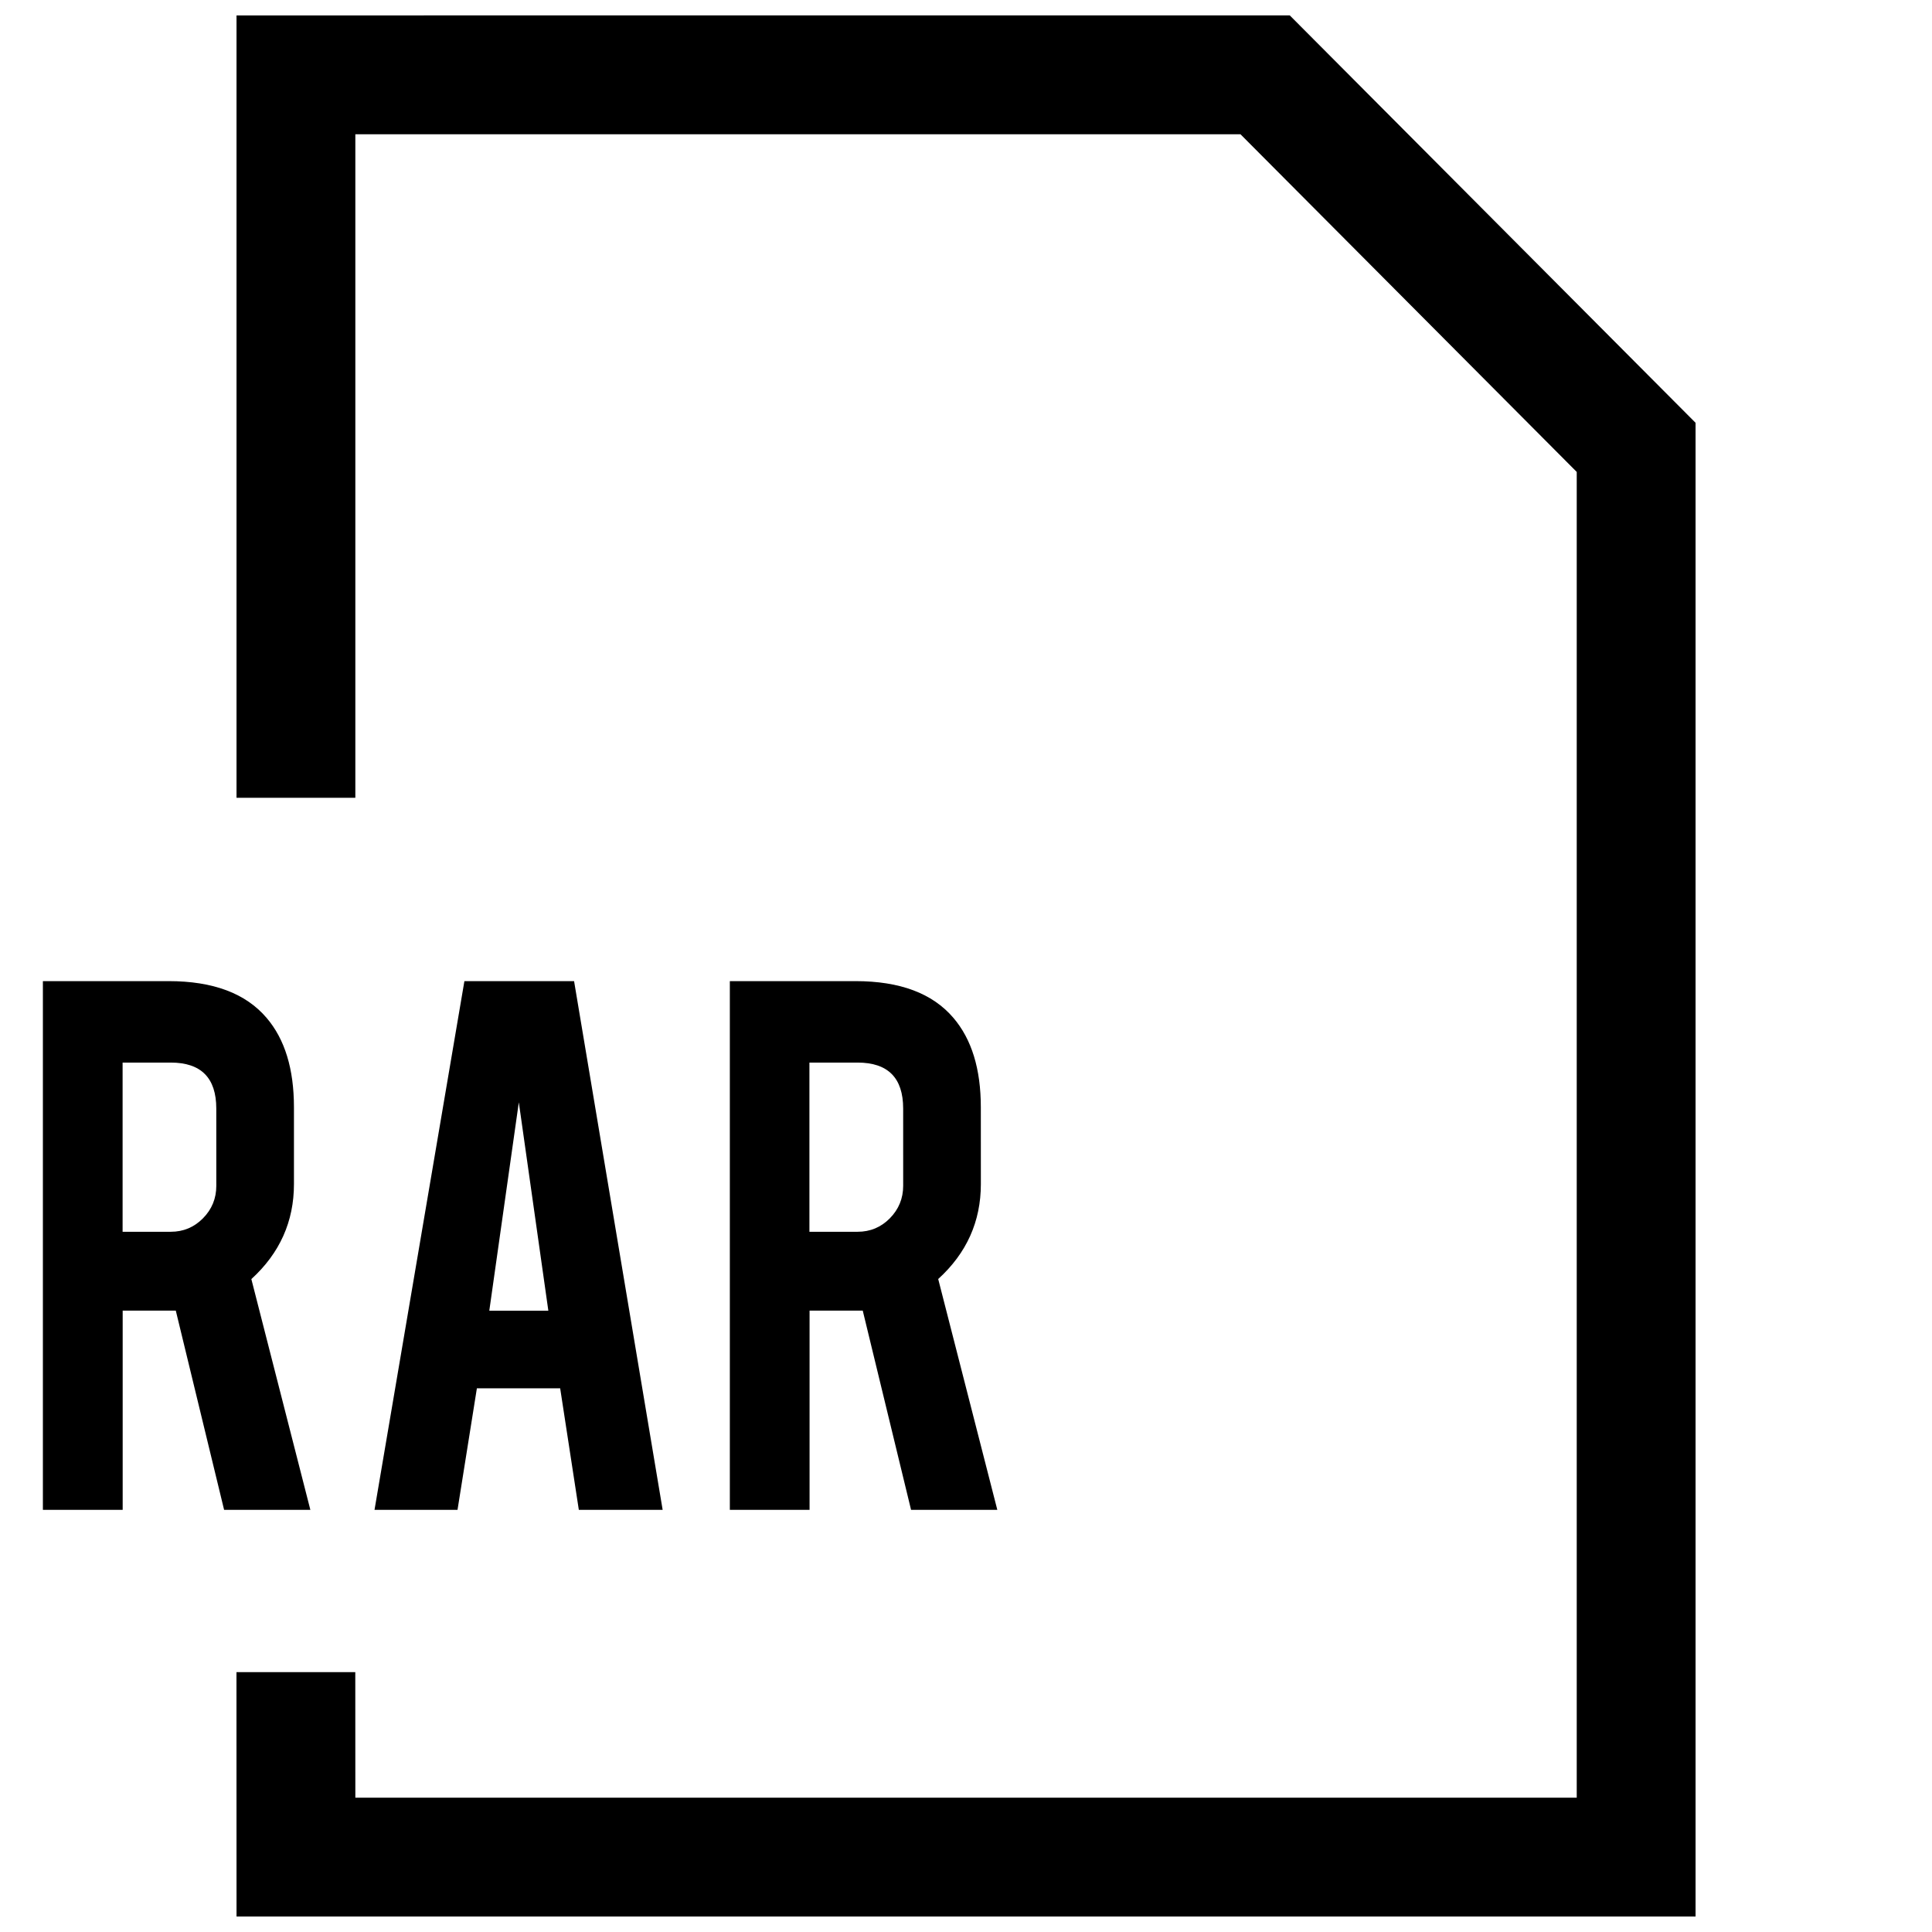<?xml version="1.0" encoding="UTF-8"?>
<!-- Uploaded to: ICON Repo, www.iconrepo.com, Generator: ICON Repo Mixer Tools -->
<svg width="800px" height="800px" version="1.1" viewBox="144 144 512 512" xmlns="http://www.w3.org/2000/svg">
 <defs>
  <clipPath id="a">
   <path d="m206 148.09h388v503.81h-388z"/>
  </clipPath>
 </defs>
 <g clip-path="url(#a)">
  <path d="m206.68 148.09v207.33h31.488v-175.84h234.57l89.113 89.488v351.34h-323.68l-0.016-33.281h-31.488l0.016 64.77h386.66v-395.85l-107.53-107.96z"/>
 </g>
 <path d="m221.9 437.45c0-10.156-2.41-18.043-7.258-23.711-5.527-6.488-14.168-9.73-25.945-9.73h-33.332v140.11h21.145v-52.789h12.172 1.906l12.801 52.789h22.859l-15.637-61.148c7.527-6.863 11.289-15.258 11.289-25.176zm-20.578 20.797c0 3.352-1.164 6.219-3.527 8.613-2.348 2.379-5.195 3.574-8.551 3.574h-12.754v-44.84h12.754c8.047 0 12.074 4.062 12.074 12.188z"/>
 <path d="m292.45 511.91 4.945 32.211h22.215l-23.473-140.11h-29.066l-23.82 140.11h21.996l5.133-32.211zm-10.957-75.789 7.824 55.23-15.648-0.004z"/>
 <path d="m403.93 437.45c0-10.156-2.426-18.043-7.273-23.711-5.527-6.488-14.152-9.73-25.93-9.73h-33.312v140.11h21.129v-52.789h12.188 1.906l12.801 52.789h22.859l-15.664-61.164c7.543-6.863 11.305-15.258 11.305-25.176zm-20.578 20.797c0 3.352-1.18 6.219-3.527 8.613-2.348 2.379-5.195 3.574-8.566 3.574h-12.754v-44.84h12.754c8.062 0 12.09 4.062 12.09 12.188z"/>
</svg>